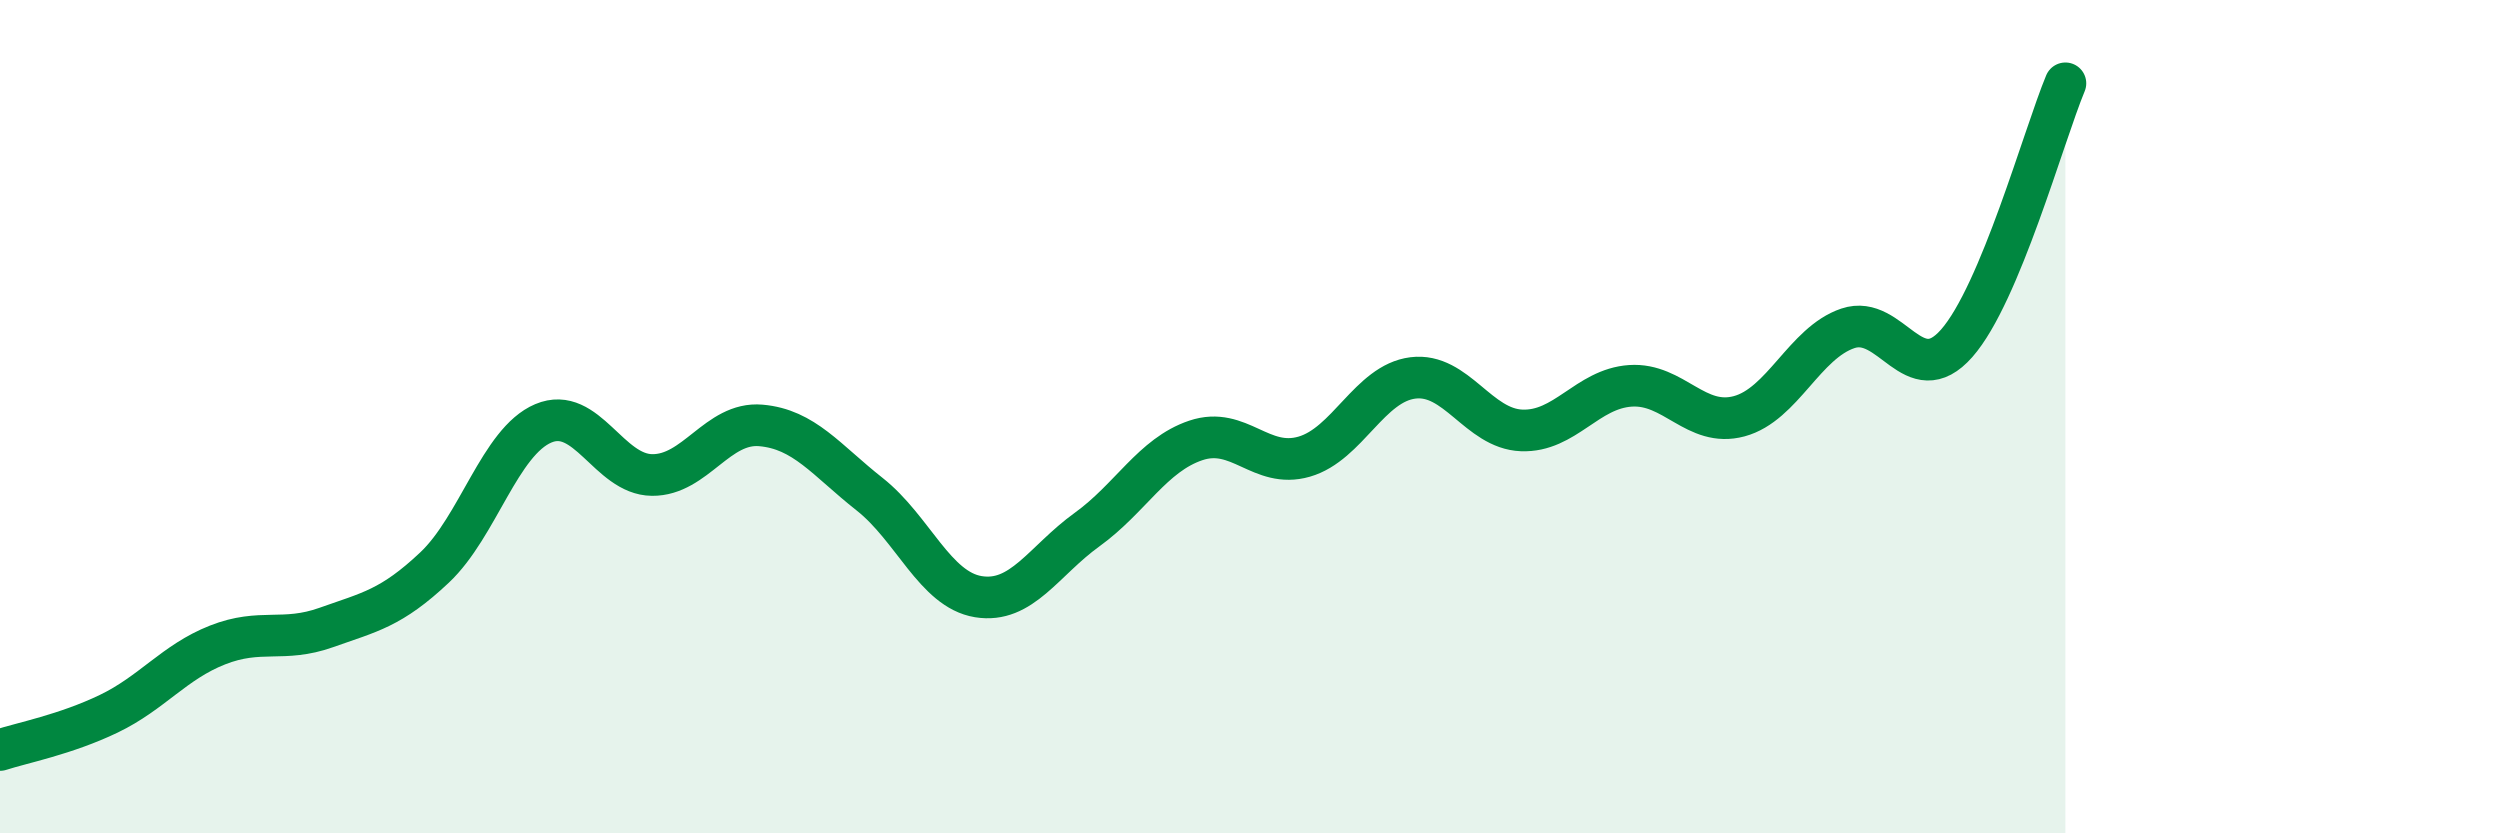 
    <svg width="60" height="20" viewBox="0 0 60 20" xmlns="http://www.w3.org/2000/svg">
      <path
        d="M 0,18 C 0.52,17.83 1.57,17.63 2.61,17.13 C 3.65,16.63 4.18,15.89 5.22,15.48 C 6.26,15.07 6.79,15.43 7.83,15.06 C 8.87,14.69 9.39,14.6 10.43,13.62 C 11.47,12.64 12,10.6 13.04,10.16 C 14.08,9.72 14.61,11.39 15.65,11.4 C 16.69,11.41 17.22,10.12 18.26,10.21 C 19.3,10.3 19.83,11.04 20.87,11.86 C 21.91,12.68 22.44,14.15 23.48,14.32 C 24.52,14.49 25.05,13.46 26.09,12.71 C 27.13,11.96 27.66,10.92 28.7,10.57 C 29.74,10.22 30.26,11.26 31.3,10.96 C 32.34,10.66 32.87,9.2 33.91,9.07 C 34.95,8.94 35.48,10.29 36.52,10.33 C 37.56,10.37 38.09,9.33 39.13,9.26 C 40.17,9.19 40.7,10.27 41.74,9.99 C 42.78,9.71 43.31,8.23 44.35,7.88 C 45.39,7.53 45.92,9.42 46.96,8.24 C 48,7.06 49.05,3.25 49.57,2L49.57 20L0 20Z"
        fill="#008740"
        opacity="0.1"
        stroke-linecap="round"
        stroke-linejoin="round"
      />
      <path
        d="M 0,18 C 0.52,17.83 1.57,17.63 2.61,17.13 C 3.65,16.63 4.18,15.89 5.22,15.48 C 6.26,15.07 6.79,15.43 7.83,15.06 C 8.87,14.69 9.39,14.6 10.43,13.62 C 11.47,12.64 12,10.6 13.04,10.16 C 14.08,9.72 14.61,11.39 15.65,11.4 C 16.69,11.41 17.22,10.12 18.26,10.21 C 19.3,10.3 19.83,11.04 20.87,11.86 C 21.91,12.68 22.44,14.15 23.48,14.32 C 24.52,14.49 25.05,13.46 26.09,12.71 C 27.13,11.96 27.66,10.92 28.7,10.57 C 29.74,10.22 30.26,11.26 31.3,10.96 C 32.34,10.66 32.87,9.2 33.91,9.07 C 34.95,8.94 35.48,10.29 36.52,10.33 C 37.56,10.37 38.09,9.33 39.13,9.26 C 40.17,9.19 40.7,10.27 41.74,9.99 C 42.78,9.71 43.31,8.23 44.35,7.88 C 45.39,7.53 45.92,9.42 46.96,8.24 C 48,7.06 49.05,3.25 49.57,2"
        stroke="#008740"
        stroke-width="1"
        fill="none"
        stroke-linecap="round"
        stroke-linejoin="round"
      />
    </svg>
  